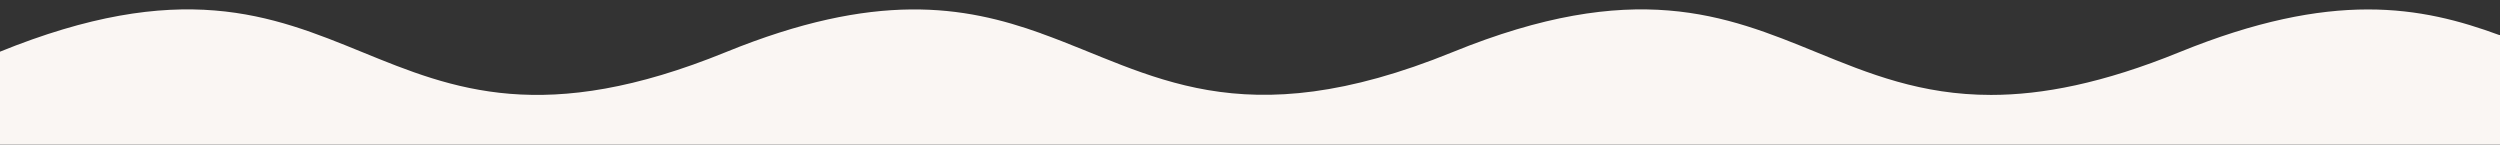 <?xml version="1.0" encoding="utf-8"?>
<!-- Generator: Adobe Illustrator 24.3.0, SVG Export Plug-In . SVG Version: 6.00 Build 0)  -->
<svg version="1.1" xmlns="http://www.w3.org/2000/svg" xmlns:xlink="http://www.w3.org/1999/xlink" x="0px" y="0px"
	 viewBox="0 0 1280 74" style="enable-background:new 0 0 1280 74;" xml:space="preserve">
<rect x="0" y="0" width="1280" height="74" fill="#333333" stroke="none"/>
<style type="text/css">
	.st0{fill:#faf6f3;}
</style>
<g id="Layer_2">
</g>
<g id="Layer_1">
	<path class="st0" d="M1279.8,18c-40.2-14.8-85.5-23.2-163.9,8.7c-39.3,16-70.3,21.9-96.5,21.9c-35.8,0-62.6-10.9-89.5-21.9
		c-46.5-19-93.1-37.9-186.2,0c-109.3,44.5-154.4,10.5-210.7-9.6h0.1c-39.6-14.2-84.7-21.7-161.5,9.6c-93,37.9-139.6,19-186.1,0
		s-93-37.9-186.1,0V74h1281V18l-0.7-0.1V18z"/>
</g>
</svg>
